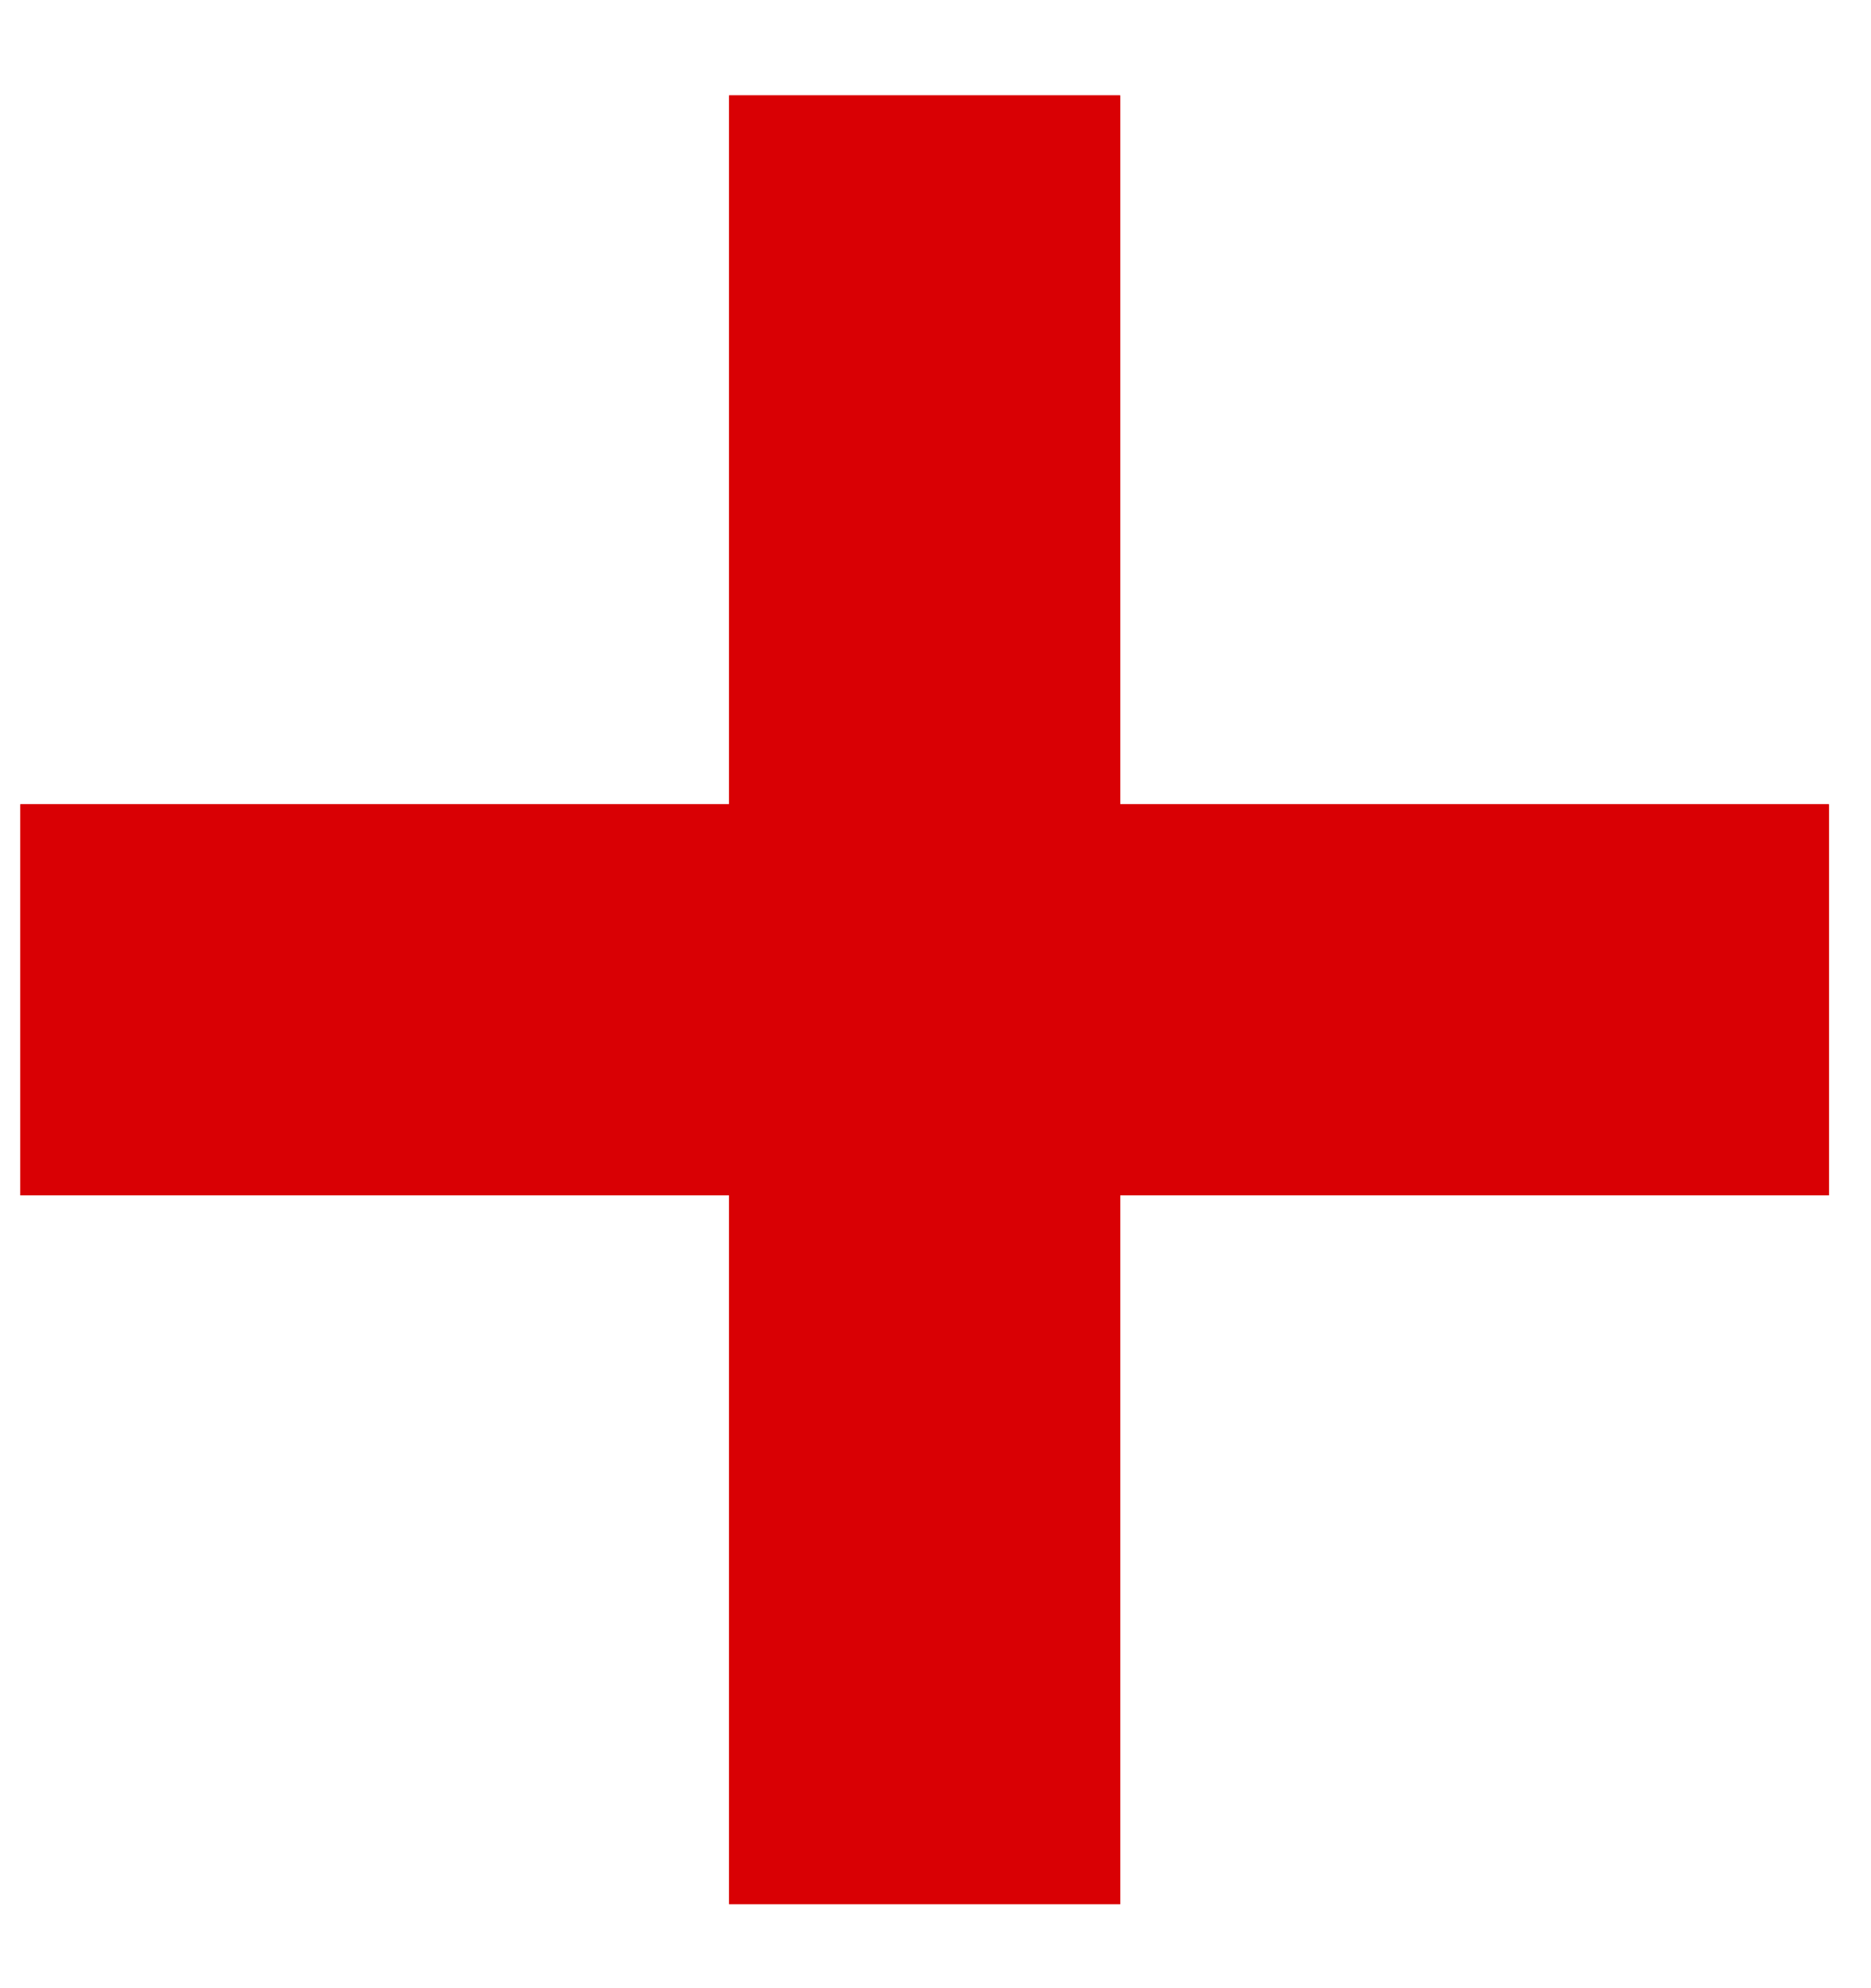 <?xml version="1.0" encoding="UTF-8"?> <svg xmlns="http://www.w3.org/2000/svg" width="16" height="17" viewBox="0 0 16 17" fill="none"><path d="M7.907 0.816L7.907 16.282" stroke="#D90004" stroke-width="3.344"></path><path d="M7.907 0.816L7.907 16.282" stroke="#D90004" stroke-width="3.344"></path><path d="M15.64 8.549L0.174 8.549" stroke="#D90004" stroke-width="3.344"></path><path d="M15.64 8.549L0.174 8.549" stroke="#D90004" stroke-width="3.344"></path></svg> 